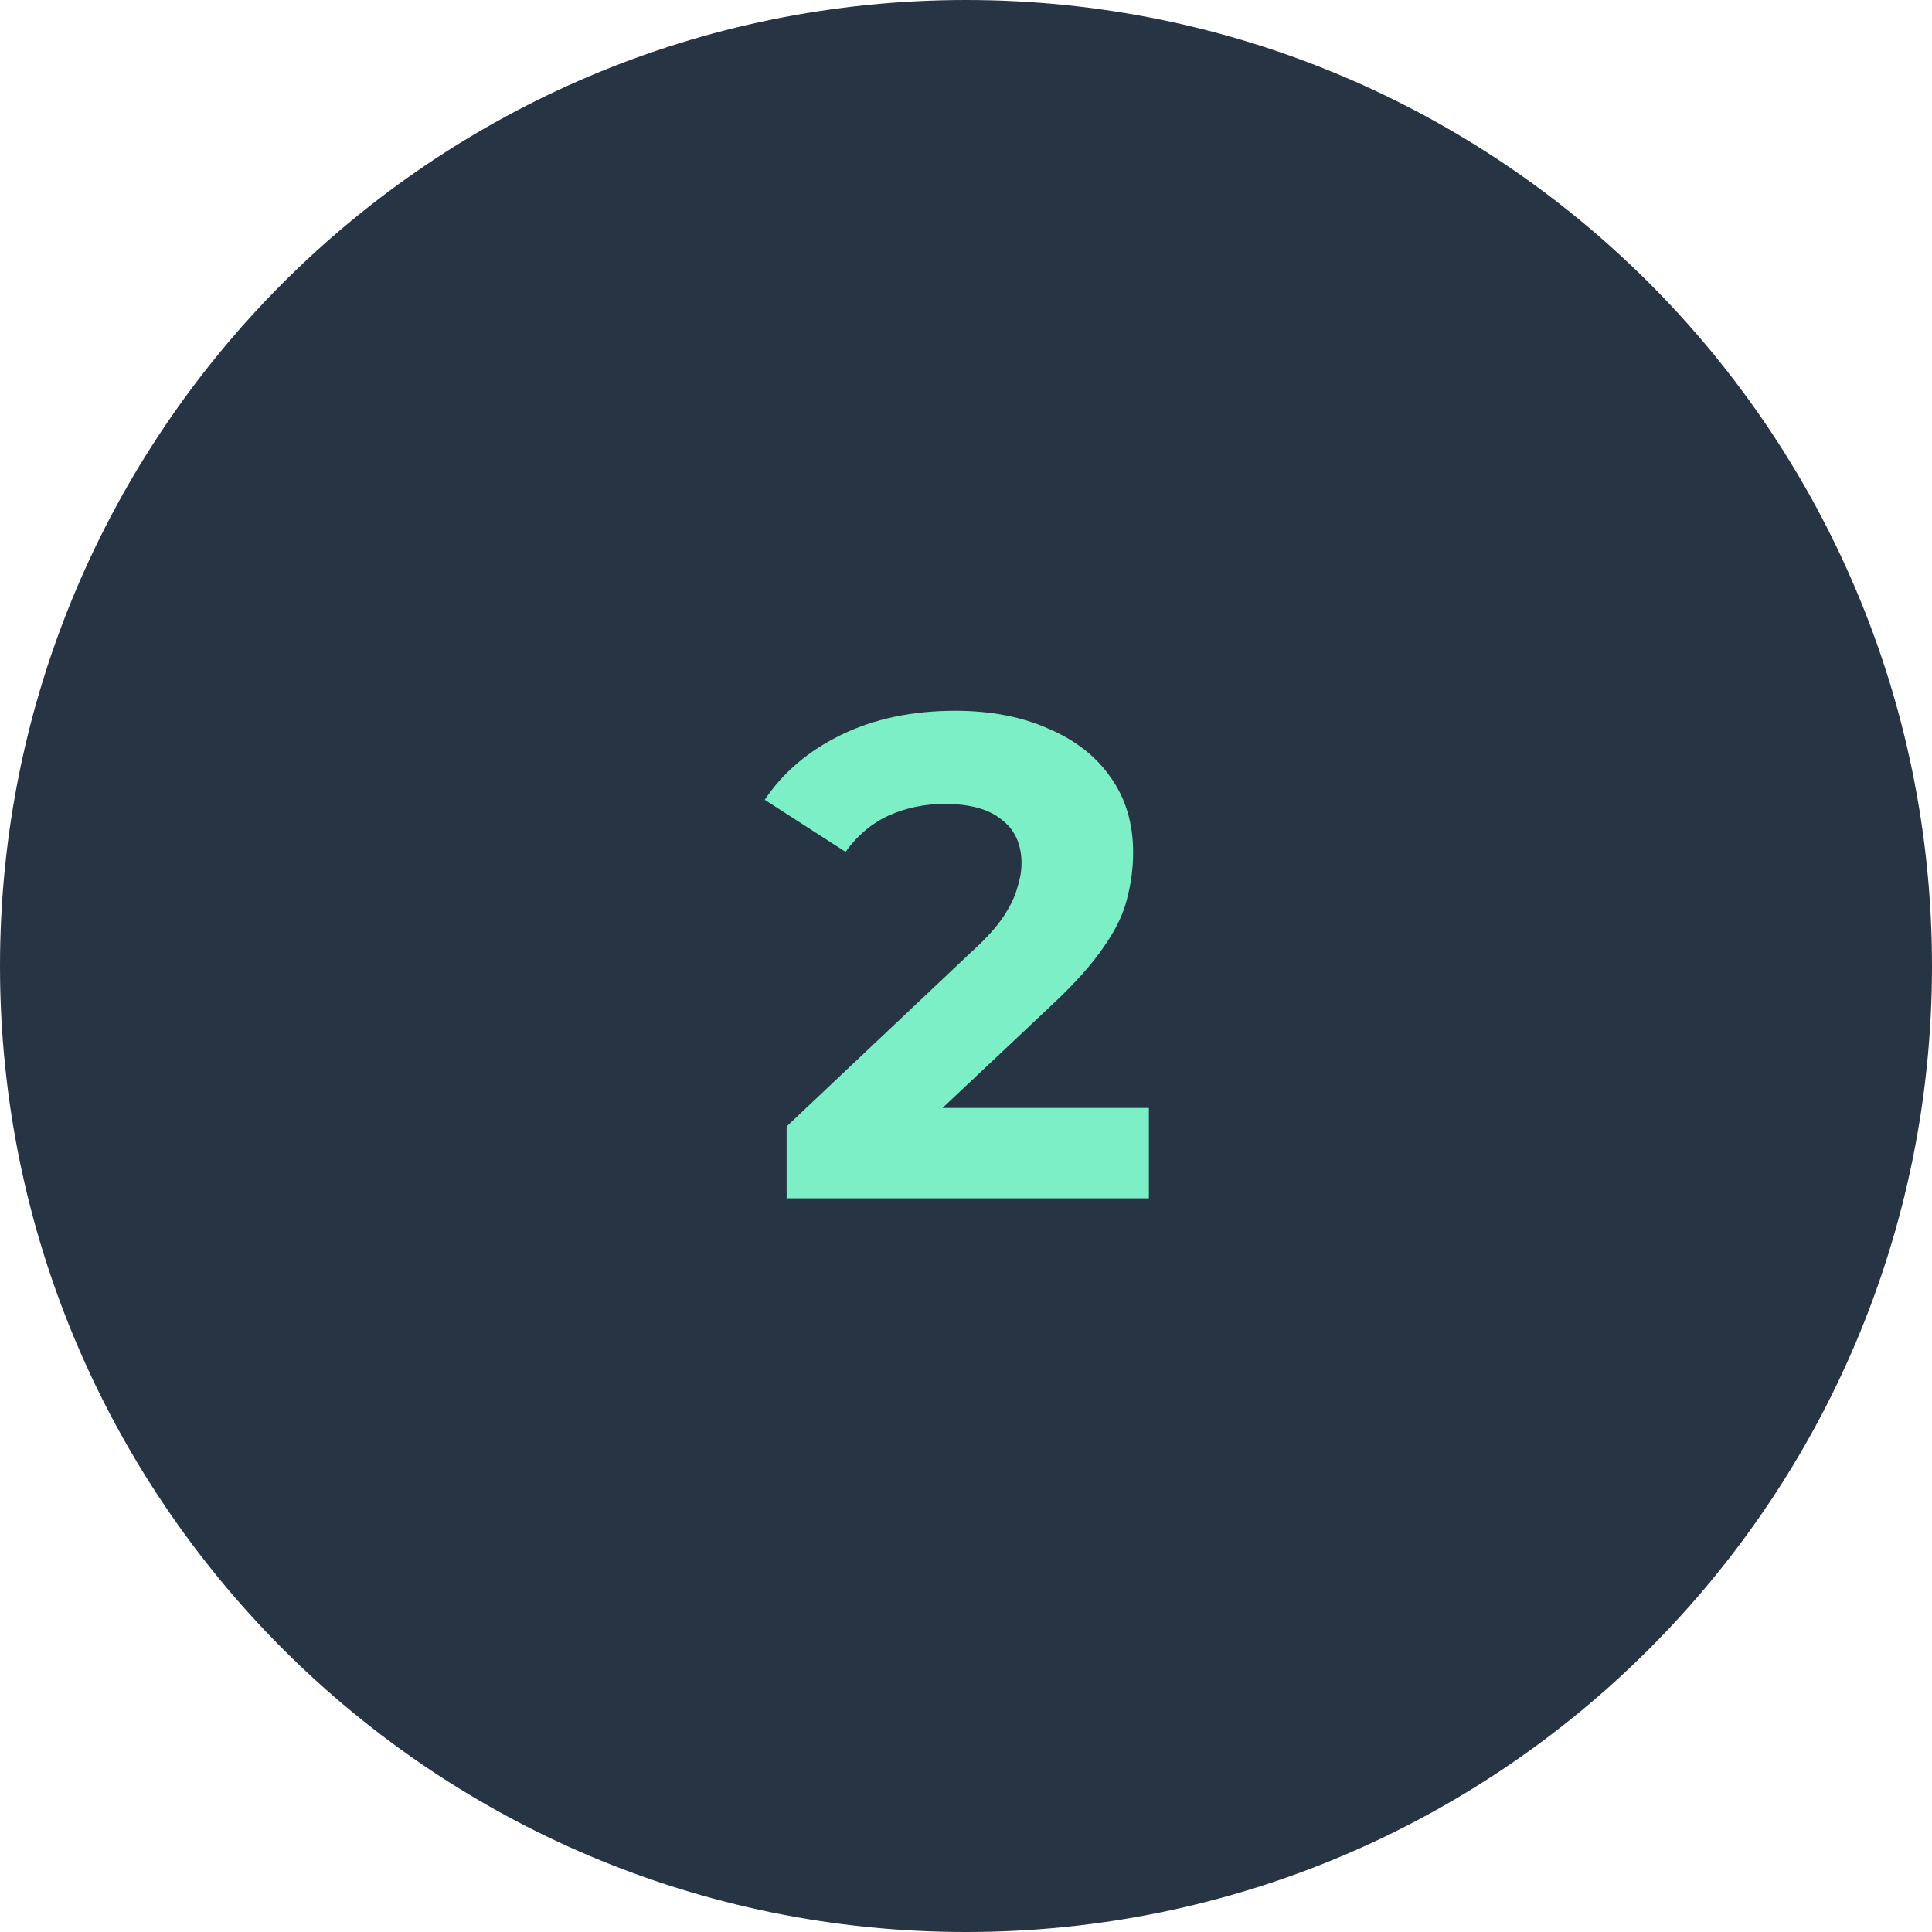 <?xml version="1.0" encoding="UTF-8"?> <svg xmlns="http://www.w3.org/2000/svg" width="79" height="79" viewBox="0 0 79 79" fill="none"><g clip-path="url(#clip0_7984_12)"><path d="M30.284 11.071L9.071 32.284C5.166 36.189 5.166 42.521 9.071 46.426L30.284 67.639C34.19 71.545 40.521 71.545 44.426 67.639L65.64 46.426C69.545 42.521 69.545 36.189 65.64 32.284L44.426 11.071C40.521 7.166 34.19 7.166 30.284 11.071Z" fill="#273444"></path><path d="M39.5 74C58.554 74 74 58.554 74 39.5C74 20.446 58.554 5 39.5 5C20.446 5 5 20.446 5 39.5C5 58.554 20.446 74 39.5 74Z" fill="#273444" stroke="#273444" stroke-width="10"></path><path d="M32.166 49V46.06L39.726 38.92C40.324 38.379 40.762 37.893 41.042 37.464C41.322 37.035 41.509 36.643 41.602 36.288C41.714 35.933 41.77 35.607 41.77 35.308C41.77 34.524 41.499 33.927 40.958 33.516C40.435 33.087 39.661 32.872 38.634 32.872C37.813 32.872 37.047 33.031 36.338 33.348C35.648 33.665 35.059 34.16 34.574 34.832L31.27 32.704C32.017 31.584 33.062 30.697 34.406 30.044C35.75 29.391 37.3 29.064 39.054 29.064C40.51 29.064 41.779 29.307 42.862 29.792C43.964 30.259 44.813 30.921 45.41 31.78C46.026 32.639 46.334 33.665 46.334 34.86C46.334 35.495 46.25 36.129 46.082 36.764C45.933 37.38 45.615 38.033 45.13 38.724C44.663 39.415 43.973 40.189 43.058 41.048L36.786 46.956L35.918 45.304H46.978V49H32.166Z" fill="#7CEFC6"></path></g><defs><clipPath id="clip0_7984_12"><rect width="79" height="79" fill="white"></rect></clipPath></defs></svg> 